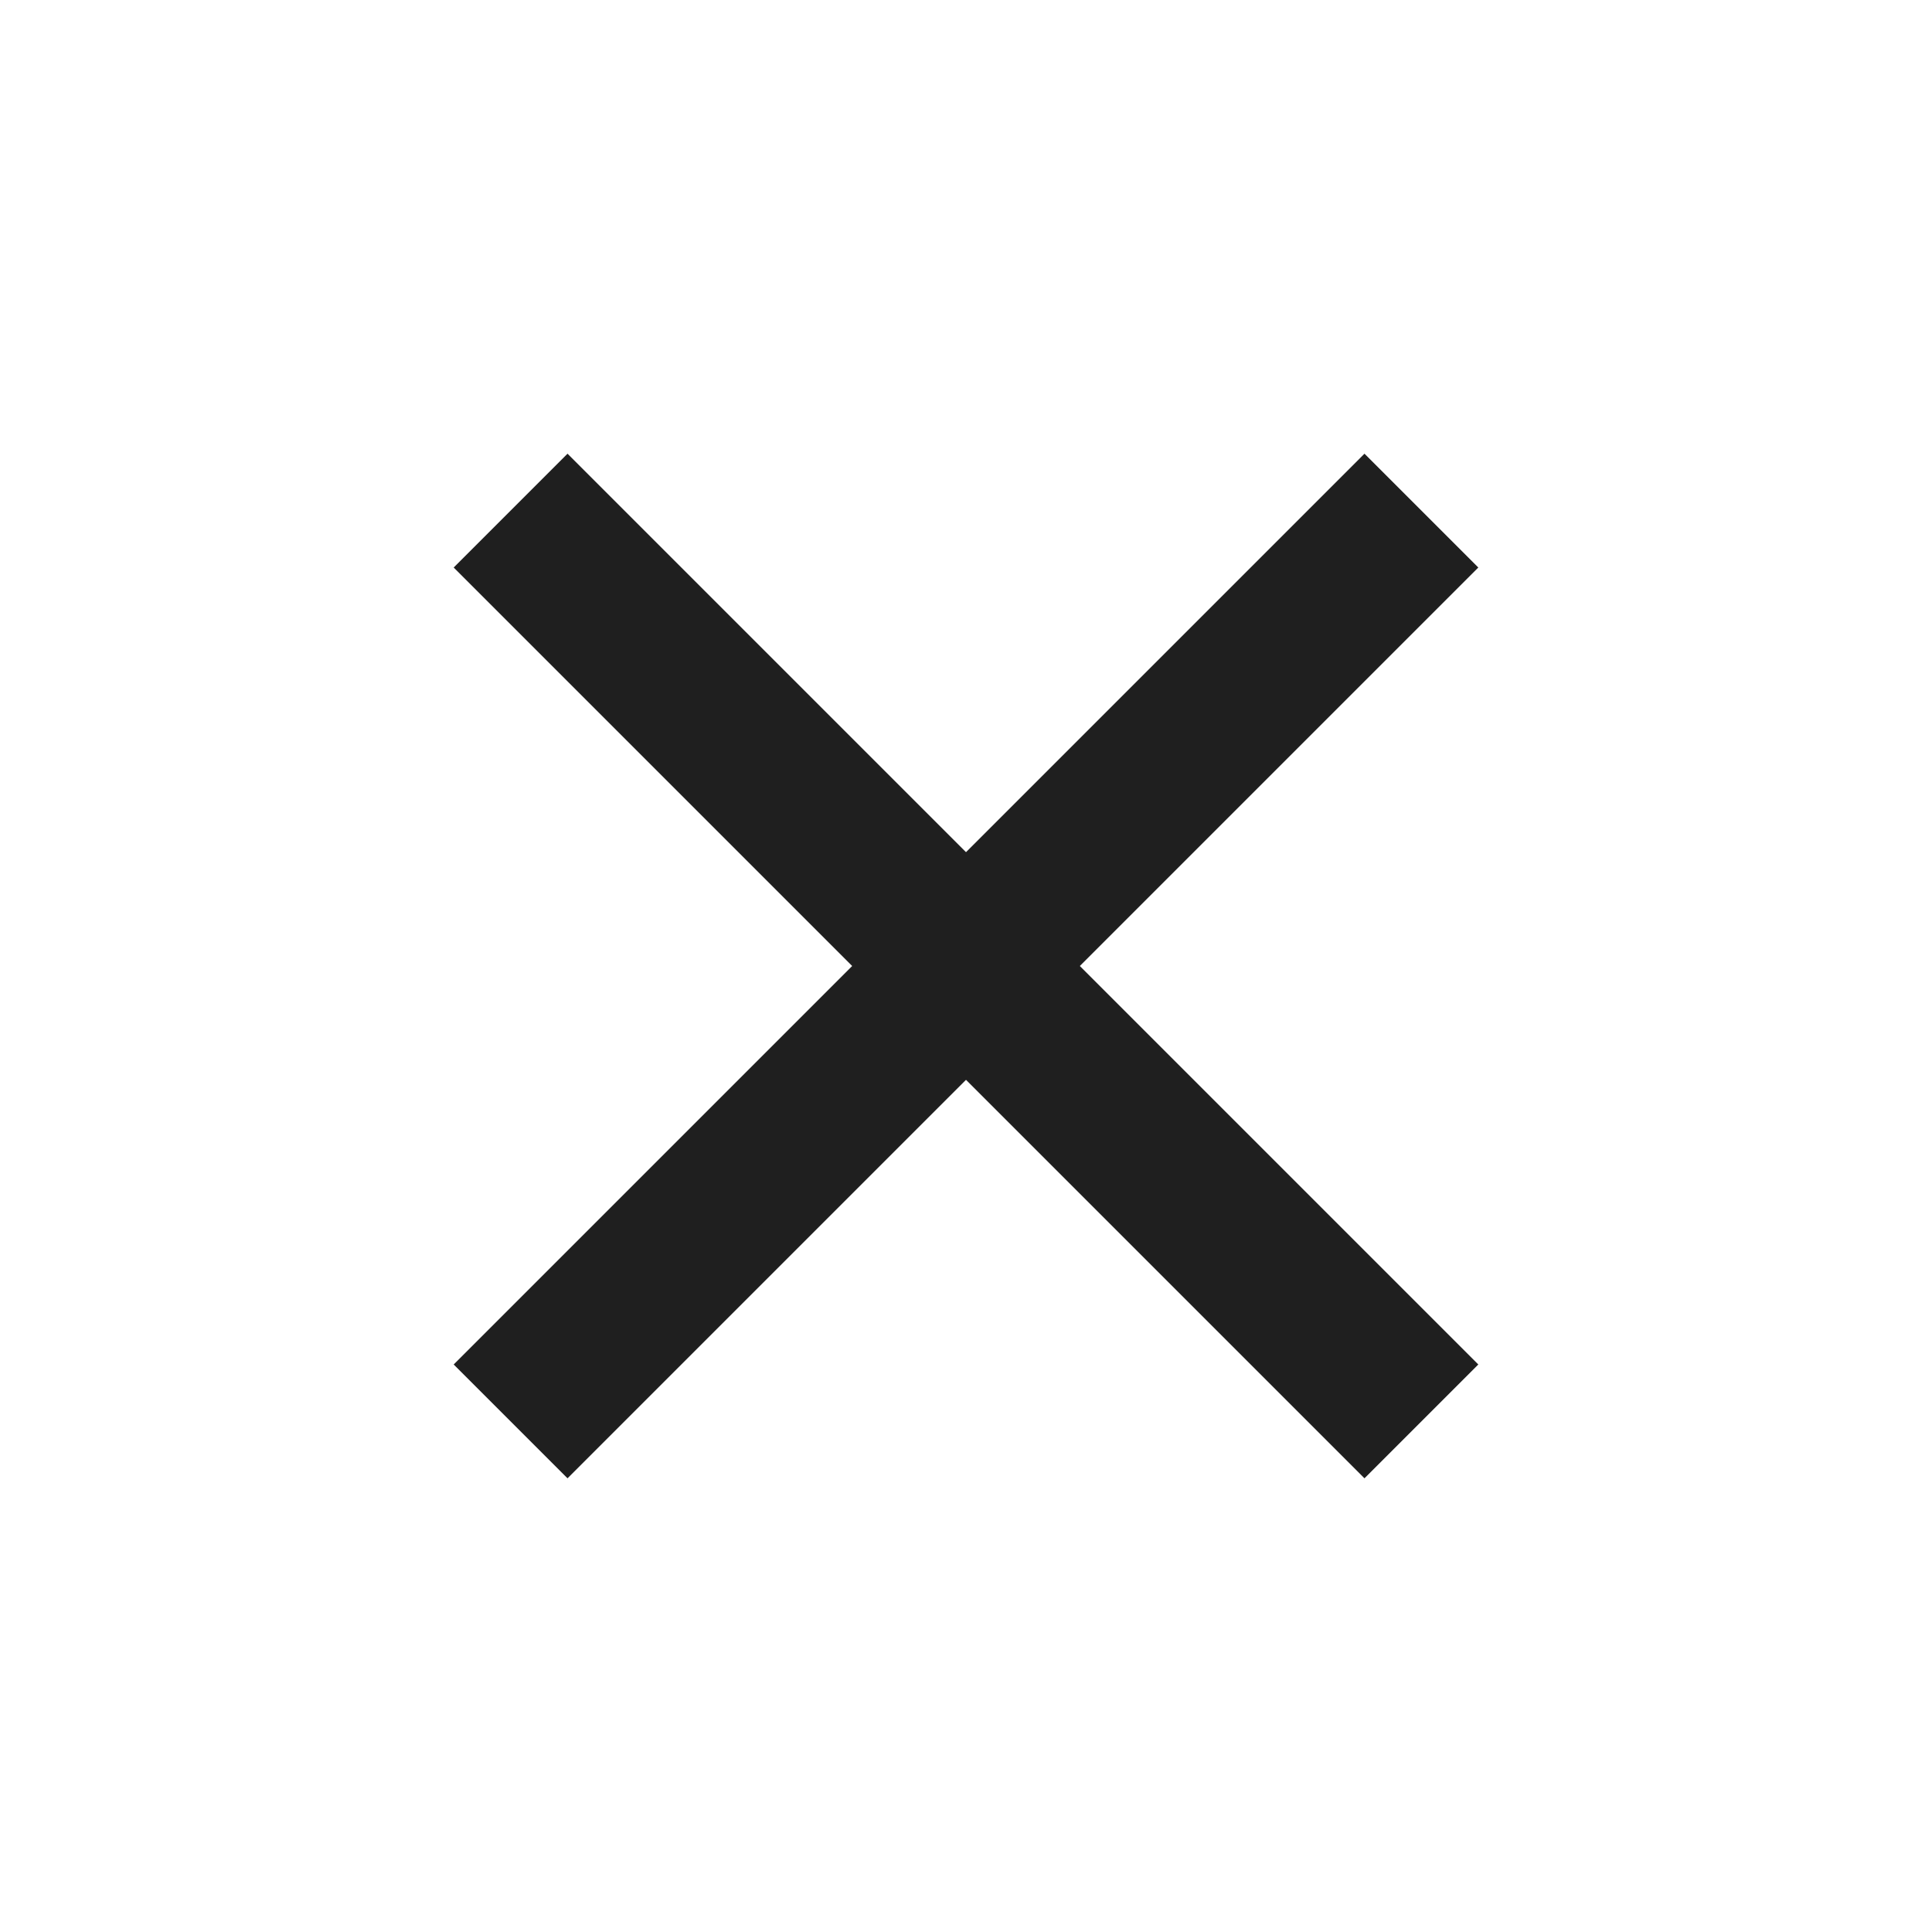 <svg width="24" height="24" viewBox="0 0 24 24" fill="none" xmlns="http://www.w3.org/2000/svg">
<path d="M16.95 5.636L18.364 7.05L7.05 18.364L5.636 16.95L16.95 5.636Z" fill="#1F1F1F"/>
<path d="M5.636 7.05L7.05 5.636L18.364 16.95L16.95 18.364L5.636 7.05Z" fill="#1F1F1F"/>
</svg>
